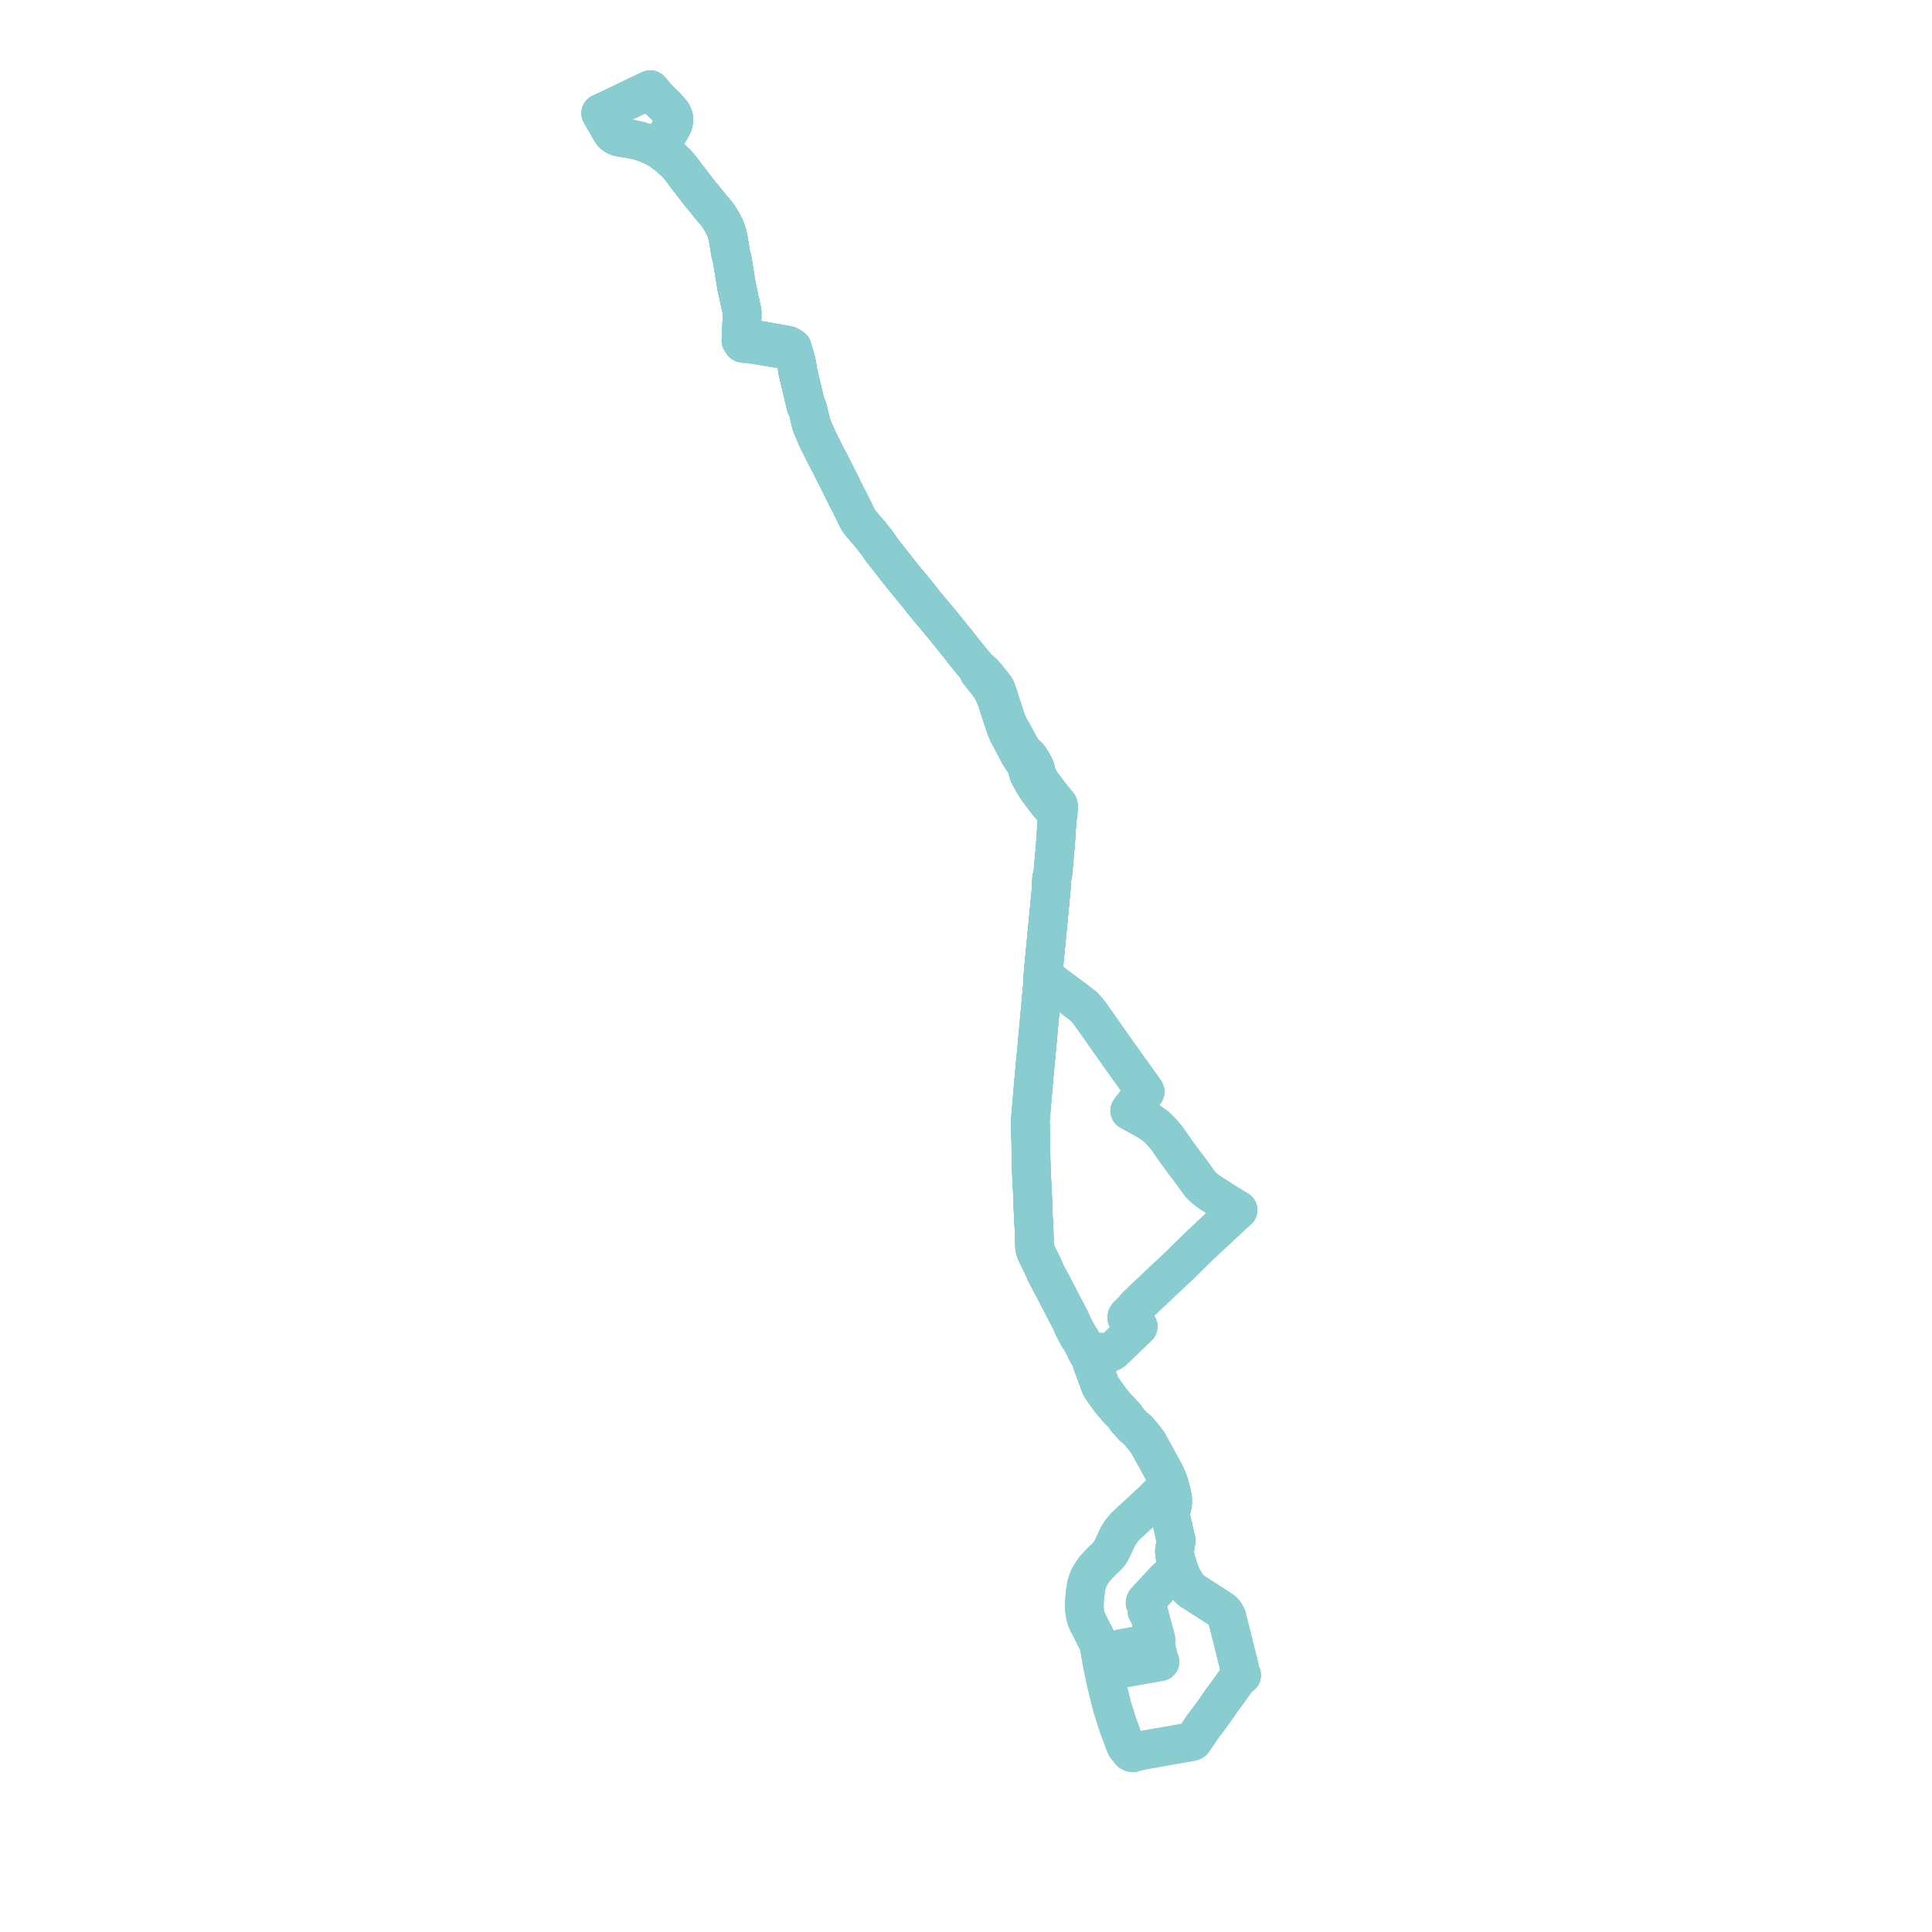     
<svg width="431.023" height="431.023" version="1.1"
     xmlns="http://www.w3.org/2000/svg">

  <title>Plan de ligne</title>
  <desc>Du 0000-00-00 au 2023-08-27</desc>

<path d='M 141.987 21.468 L 141.221 21.833 L 139.196 22.812 L 137.544 23.61 L 137.183 23.778 L 135.88 24.385 L 134.678 24.961 L 134.016 25.248 L 134.179 25.546 L 134.616 26.284 L 135.727 28.193 L 135.79 28.324 L 135.825 28.386 L 136.02 28.739 L 136.367 29.317 L 136.425 29.414 L 136.682 29.76 L 136.948 29.984 L 137.068 30.086 L 137.497 30.358 L 137.999 30.55 L 138.726 30.687 L 140.09 30.916 L 140.302 30.952 L 140.848 31.044 L 141.686 31.201 L 142.795 31.472 L 143.96 31.865 L 145.393 32.466 L 146.33 32.933 L 146.91 33.221 L 147.337 33.469 L 147.906 33.897 L 149.058 34.751 L 149.233 34.909 L 150.971 36.482 L 152.161 37.959 L 152.625 38.578 L 152.879 38.936 L 155.762 42.68 L 156.52 43.61 L 159.044 46.704 L 159.513 47.242 L 159.976 47.798 L 160.352 48.334 L 160.829 49.095 L 161.165 49.689 L 161.648 50.601 L 161.862 51.082 L 162.009 51.477 L 162.224 52.224 L 162.4 52.836 L 162.566 53.809 L 162.615 54.122 L 163.007 56.586 L 163.36 57.878 L 163.645 59.658 L 164.124 62.657 L 164.216 63.196 L 164.385 64.186 L 165.539 69.443 L 165.55 69.615 L 165.54 71.001 L 165.528 71.283 L 165.501 71.915 L 165.468 72.707 L 165.395 74.446 L 165.381 74.692 L 165.336 75.359 L 165.315 75.973 L 165.708 76.577 L 166.848 76.686 L 167.562 76.777 L 168.293 76.87 L 169.523 77.07 L 170.012 77.136 L 170.741 77.281 L 171.375 77.391 L 172.323 77.557 L 174.269 77.874 L 174.73 77.951 L 175.188 78.03 L 176.488 78.291 L 177.023 78.61 L 177.211 79.229 L 177.273 79.434 L 177.418 79.936 L 177.501 80.285 L 177.758 81.293 L 177.841 81.863 L 177.926 82.608 L 178.032 83.054 L 178.654 85.676 L 178.724 85.968 L 179.814 90.565 L 180.166 91.196 L 180.68 93.3 L 180.837 93.941 L 180.909 94.249 L 181.081 94.903 L 181.784 96.558 L 182.194 97.476 L 182.454 98.092 L 182.851 98.875 L 183.148 99.481 L 183.522 100.23 L 184.143 101.459 L 184.347 101.862 L 184.903 102.917 L 185.004 103.083 L 185.124 103.279 L 185.598 104.255 L 187.553 108.121 L 188.569 110.211 L 188.774 110.61 L 189.74 112.481 L 190.619 114.27 L 190.785 114.607 L 190.963 114.969 L 191.425 115.91 L 191.731 116.346 L 192.107 116.809 L 192.84 117.71 L 193.739 118.738 L 194.063 119.108 L 195.179 120.54 L 195.326 120.717 L 195.422 120.834 L 196.004 121.621 L 196.572 122.476 L 196.651 122.577 L 196.804 122.773 L 197.613 123.806 L 199.595 126.338 L 200.654 127.684 L 201.092 128.241 L 201.232 128.418 L 202.984 130.552 L 203.202 130.825 L 203.298 130.948 L 204.681 132.611 L 206.173 134.51 L 206.41 134.811 L 207.21 135.772 L 209.444 138.415 L 209.656 138.677 L 209.749 138.79 L 210.171 139.31 L 210.67 139.923 L 211.278 140.675 L 211.405 140.831 L 211.633 141.113 L 212.096 141.686 L 212.291 141.926 L 212.497 142.181 L 212.633 142.348 L 212.929 142.714 L 213.269 143.135 L 213.737 143.712 L 213.825 143.821 L 214.058 144.109 L 214.804 145.097 L 215.763 146.275 L 216.851 147.61 L 218.215 149.258 L 218.345 149.417 L 218.361 149.922 L 219.855 151.778 L 220.341 152.381 L 220.977 153.252 L 221.236 153.672 L 221.346 153.851 L 221.475 154.124 L 221.891 155.003 L 222.455 156.378 L 222.568 156.738 L 223.213 158.783 L 223.72 160.391 L 224.749 163.254 L 225.19 164.079 L 225.517 164.691 L 225.762 165.149 L 226.949 167.439 L 227.191 167.909 L 227.378 168.243 L 228.574 170.083 L 228.981 170.788 L 229.118 171.121 L 229.201 171.413 L 229.279 171.786 L 229.353 172.173 L 229.504 172.678 L 230.18 173.92 L 230.617 174.721 L 231.295 175.85 L 231.697 176.343 L 231.779 176.47 L 233.027 178.15 L 233.602 178.881 L 234.138 179.519 L 234.42 179.86 L 234.866 180.351 L 235.226 180.729 L 235.51 181.121 L 235.649 181.386 L 235.769 181.695 L 235.868 182.17 L 235.834 182.694 L 235.726 184.363 L 235.534 187.405 L 235.287 190.409 L 235.202 191.289 L 234.955 194.205 L 234.915 194.667 L 234.857 195.161 L 234.628 195.971 L 234.558 197.239 L 234.502 198.54 L 234.474 198.93 L 234.462 199.042 L 234.329 200.332 L 234.255 201.144 L 234.217 201.573 L 234.083 202.958 L 233.795 205.937 L 232.832 215.903 L 232.706 217.499 L 232.693 217.716 L 232.637 218.697 L 232.601 219.338 L 232.58 219.715 L 232.371 222.007 L 232.331 222.445 L 231.722 229.139 L 231.681 229.593 L 231.591 230.581 L 231.391 232.78 L 231.341 233.328 L 231.319 233.571 L 231.23 234.539 L 231.143 235.455 L 231.051 236.411 L 230.964 237.321 L 230.814 238.885 L 230.79 239.131 L 230.732 239.733 L 230.07 247.51 L 229.917 249.305 L 229.846 250.139 L 229.86 250.576 L 229.892 251.571 L 229.898 253.042 L 229.971 254.746 L 229.983 255.9 L 230.007 258.187 L 230.026 258.893 L 230.072 260.14 L 230.078 260.782 L 230.156 262.563 L 230.175 262.956 L 230.223 263.962 L 230.417 267.644 L 230.453 269.307 L 230.545 271.611 L 230.555 271.952 L 230.669 273.667 L 230.817 278.235 L 230.871 278.536 L 230.995 278.994 L 231.177 279.481 L 232.432 282.034 L 232.652 282.513 L 233.03 283.338 L 233.264 283.94 L 234.345 285.96 L 234.668 286.549 L 235.312 287.787 L 238.902 294.696 L 239.077 295.083 L 239.215 295.466 L 239.345 295.782 L 240.502 297.957 L 240.652 298.24 L 241.087 298.789 L 241.972 300.512 L 242.447 301.487 L 243.101 302.638 L 243.46 303.33 L 243.633 304.019 L 243.758 304.362 L 244.029 305.102 L 244.463 306.291 L 245.519 309.184 L 245.795 309.639 L 247.5 312.039 L 247.655 312.256 L 247.963 312.636 L 248.324 313.081 L 248.873 313.729 L 249.351 314.273 L 250.756 315.737 L 250.986 316.006 L 251.104 316.18 L 251.222 316.412 L 251.306 316.549 L 251.429 316.714 L 251.911 317.229 L 252.691 318.088 L 252.966 318.368 L 253.212 318.571 L 253.588 318.849 L 253.812 319.062 L 254.02 319.298 L 255.25 320.777 L 255.685 321.319 L 255.909 321.617 L 256.206 322.061 L 256.322 322.3 L 256.456 322.577 L 256.801 323.184 L 257.059 323.652 L 257.451 324.359 L 257.858 325.097 L 258.097 325.529 L 258.374 326.035 L 259.75 328.547 L 260.018 329.036 L 260.217 329.51 L 260.515 330.219 L 260.693 330.716 L 260.904 331.381 L 260.562 331.539 L 260.31 331.718 L 260.153 331.871 L 258.989 333.033 L 257.682 334.336 L 257.308 334.709 L 256.983 335.033 L 256.35 335.627 L 251.316 340.273 L 250.962 340.607 L 250.393 341.304 L 250.204 341.535 L 249.619 342.414 L 249.287 343.004 L 248.303 345.148 L 247.92 345.929 L 247.55 346.54 L 247.36 346.778 L 247.113 347.046 L 246.557 347.583 L 245.514 348.59 L 244.661 349.521 L 244.245 349.988 L 243.681 350.77 L 243.334 351.334 L 243 351.952 L 242.753 352.499 L 242.533 353.127 L 242.365 353.716 L 242.268 354.237 L 242.101 355.383 L 242.01 356.382 L 241.944 357.184 L 241.921 357.905 L 241.916 358.406 L 241.93 358.945 L 241.986 359.423 L 242.077 360.069 L 242.237 360.764 L 242.441 361.404 L 242.795 362.147 L 243.32 363.174 L 243.609 363.742 L 245.154 366.771 L 245.562 369.208 L 245.829 370.803 L 245.924 371.308 L 246.179 372.535 L 246.728 375.168 L 248.075 380.601 L 248.165 380.927 L 248.976 383.485 L 249.463 385.019 L 250.792 388.594 L 250.95 389.005 L 251.205 389.56 L 251.417 389.863 L 251.802 390.217' fill='transparent' stroke='#89CDD1' stroke-linecap='round' stroke-linejoin='round' stroke-width='8.62'/><path d='M 251.802 390.217 L 252.026 390.423 L 252.046 390.588 L 252.12 390.741 L 252.21 390.836 L 252.243 390.871 L 252.416 390.971 L 252.617 391.023 L 252.803 391.023 L 252.982 390.983 L 253.142 390.904 L 253.507 390.811 L 254.429 390.576 L 258.47 389.847 L 260.135 389.563 L 260.74 389.46 L 264.842 388.735 L 265.469 388.624 L 266.112 388.455 L 266.565 387.818 L 267.203 386.893 L 268.175 385.427 L 270.038 382.936 L 271.157 381.405 L 271.24 381.279 L 272.576 379.323 L 273.493 378.109 L 273.683 377.844 L 275.86 374.815 L 276.082 374.524 L 276.273 374.294 L 276.481 374.119 L 276.75 373.901 L 277.008 373.751 L 276.876 373.477 L 276.775 373.153 L 276.521 372.01 L 276.262 370.932 L 276.087 370.28 L 275.78 369.038 L 274.938 365.638 L 274.799 365.092 L 274.303 363.158 L 273.649 360.607 L 273.3 360.002 L 273.226 359.873 L 272.721 359.317 L 272.018 358.861 L 269.831 357.44 L 268.824 356.787 L 267.871 356.179 L 265.668 354.773 L 264.957 354.048 L 263.942 352.312 L 263.532 351.534 L 263.288 350.947 L 263.075 350.392 L 262.778 349.436 L 262.283 347.838 L 262.245 347.571 L 262.083 346.823 L 262.015 346.074 L 262.365 343.735 L 262.364 343.52 L 262.303 343.237 L 262.142 342.65 L 261.141 338.152 L 261.233 337.246 L 261.299 336.857 L 261.395 336.359 L 261.505 335.939 L 261.555 335.685 L 261.599 335.301 L 261.611 334.847 L 261.599 334.449 L 261.566 334.115 L 261.462 333.544 L 261.359 333.061 L 261.097 332.151 L 260.904 331.381 L 260.693 330.716 L 260.515 330.219 L 260.217 329.51 L 260.018 329.036 L 259.75 328.547 L 258.374 326.035 L 258.097 325.529 L 257.858 325.097 L 257.451 324.359 L 257.059 323.652 L 256.801 323.184 L 256.456 322.577 L 256.322 322.3 L 256.206 322.061 L 255.909 321.617 L 255.685 321.319 L 255.25 320.777 L 254.02 319.298 L 253.812 319.062 L 253.588 318.849 L 253.212 318.571 L 252.966 318.368 L 252.691 318.088 L 251.911 317.229 L 251.429 316.714 L 251.306 316.549 L 251.222 316.412 L 251.104 316.18 L 250.986 316.006 L 250.756 315.737 L 249.351 314.273 L 248.873 313.729 L 248.324 313.081 L 247.963 312.636 L 247.655 312.256 L 247.5 312.039 L 245.795 309.639 L 245.519 309.184 L 244.029 305.102 L 243.758 304.362 L 243.633 304.019 L 243.46 303.33 L 243.101 302.638 L 242.447 301.487 L 241.972 300.512 L 241.087 298.789 L 240.652 298.24 L 239.345 295.782 L 239.215 295.466 L 239.077 295.083 L 238.902 294.696 L 236.962 290.962 L 234.668 286.549 L 234.345 285.96 L 233.264 283.94 L 233.03 283.338 L 232.652 282.513 L 232.432 282.034 L 231.177 279.481 L 230.995 278.994 L 230.871 278.536 L 230.817 278.235 L 230.736 275.739 L 230.669 273.667 L 230.555 271.952 L 230.545 271.611 L 230.453 269.307 L 230.417 267.644 L 230.223 263.962 L 230.175 262.956 L 230.156 262.563 L 230.078 260.782 L 230.072 260.14 L 230.026 258.893 L 230.007 258.187 L 229.993 256.87 L 229.983 255.9 L 229.971 254.746 L 229.898 253.042 L 229.892 251.571 L 229.846 250.139 L 229.917 249.305 L 230.07 247.51 L 230.732 239.733 L 230.814 238.885 L 230.879 238.205 L 230.964 237.321 L 231.051 236.411 L 231.143 235.455 L 231.23 234.539 L 231.319 233.571 L 231.341 233.328 L 231.391 232.78 L 231.591 230.581 L 231.681 229.593 L 232.331 222.445 L 232.371 222.007 L 232.58 219.715 L 232.637 218.697 L 232.693 217.716 L 232.706 217.499 L 232.788 216.463 L 232.832 215.903 L 234.083 202.958 L 234.217 201.573 L 234.255 201.144 L 234.329 200.332 L 234.462 199.042 L 234.474 198.93 L 234.502 198.54 L 234.558 197.239 L 234.628 195.971 L 234.857 195.161 L 234.915 194.667 L 235.202 191.289 L 235.287 190.409 L 235.534 187.405 L 235.726 184.363 L 235.868 182.17 L 236.031 181.832 L 236.059 181.41 L 236.112 180.721 L 236.121 180.431 L 236.154 179.889 L 236.136 179.701 L 236.067 179.531 L 235.67 179.05 L 234.063 177.094 L 233.304 176.077 L 233.077 175.752 L 232.981 175.626 L 232.61 175.156 L 231.957 174.19 L 231.547 173.406 L 231.278 172.706 L 231.035 171.762 L 230.879 171.211 L 230.353 170.19 L 229.751 169.239 L 229.53 168.952 L 229.276 168.653 L 228.699 168.162 L 228.222 167.579 L 227.615 166.678 L 225.743 163.241 L 225.569 162.95 L 225.198 162.313 L 224.758 161.368 L 224.464 160.61 L 223.836 158.667 L 223.731 158.287 L 223.348 157.272 L 223.036 156.267 L 222.726 155.194 L 222.587 154.807 L 222.171 153.669 L 221.972 153.342 L 221.648 152.961 L 221.471 152.695 L 220.895 152.006 L 220.476 151.496 L 219.929 150.809 L 219.392 150.183 L 218.92 149.763 L 218.345 149.417 L 218.215 149.258 L 216.851 147.61 L 214.804 145.097 L 214.058 144.109 L 213.825 143.821 L 213.737 143.712 L 213.269 143.135 L 212.929 142.714 L 212.633 142.348 L 212.497 142.181 L 212.291 141.926 L 212.096 141.686 L 211.633 141.113 L 211.405 140.831 L 211.278 140.675 L 210.67 139.923 L 210.171 139.31 L 209.749 138.79 L 209.656 138.677 L 209.444 138.415 L 208.241 136.992 L 207.21 135.772 L 206.41 134.811 L 204.681 132.611 L 203.298 130.948 L 203.202 130.825 L 202.984 130.552 L 201.232 128.418 L 201.092 128.241 L 200.654 127.684 L 199.595 126.338 L 197.613 123.806 L 196.804 122.773 L 196.651 122.577 L 196.572 122.476 L 196.004 121.621 L 195.422 120.834 L 195.326 120.717 L 195.179 120.54 L 194.063 119.108 L 193.739 118.738 L 192.84 117.71 L 192.107 116.809 L 191.731 116.346 L 191.425 115.91 L 190.963 114.969 L 190.785 114.607 L 189.74 112.481 L 188.774 110.61 L 188.569 110.211 L 187.553 108.121 L 185.598 104.255 L 185.124 103.279 L 185.004 103.083 L 184.903 102.917 L 184.347 101.862 L 184.143 101.459 L 183.522 100.23 L 183.148 99.481 L 182.851 98.875 L 182.454 98.092 L 182.194 97.476 L 181.784 96.558 L 181.081 94.903 L 180.909 94.249 L 180.837 93.941 L 180.166 91.196 L 179.814 90.565 L 178.724 85.968 L 178.654 85.676 L 178.032 83.054 L 177.926 82.608 L 177.841 81.863 L 177.758 81.293 L 177.501 80.285 L 177.418 79.936 L 177.273 79.434 L 177.211 79.229 L 177.023 78.61 L 176.773 77.616 L 175.872 77.071 L 175.478 76.991 L 173.187 76.566 L 172.819 76.506 L 172.588 76.465 L 171.165 76.211 L 170.95 76.172 L 170.275 76.052 L 166.929 75.529 L 165.846 75.409 L 165.336 75.359 L 165.381 74.692 L 165.395 74.446 L 165.501 71.915 L 165.528 71.283 L 165.54 71.001 L 165.55 69.615 L 165.539 69.443 L 164.385 64.186 L 164.124 62.657 L 163.645 59.658 L 163.36 57.878 L 163.007 56.586 L 162.615 54.122 L 162.566 53.809 L 162.4 52.836 L 162.009 51.477 L 161.862 51.082 L 161.648 50.601 L 161.165 49.689 L 160.829 49.095 L 160.352 48.334 L 159.976 47.798 L 159.513 47.242 L 159.044 46.704 L 155.762 42.68 L 152.879 38.936 L 152.625 38.578 L 152.161 37.959 L 150.971 36.482 L 149.058 34.751 L 147.906 33.897 L 147.337 33.469 L 146.91 33.221 L 147.192 32.773 L 147.862 31.675 L 149.584 28.849 L 149.857 28.323 L 150.079 27.876 L 150.227 27.513 L 150.312 27.142 L 150.343 26.759 L 150.338 26.485 L 150.289 26.162 L 150.157 25.75 L 150.038 25.515 L 149.873 25.237 L 149.656 24.937 L 149.241 24.484 L 148.937 24.15 L 148.66 23.839 L 148.24 23.387 L 147.845 23.051 L 147.675 22.891 L 146.375 21.536 L 145.064 20 L 144.896 20.08 L 144.668 20.19 L 141.987 21.468' fill='transparent' stroke='#89CDD1' stroke-linecap='round' stroke-linejoin='round' stroke-width='8.62'/><path d='M 141.987 21.468 L 141.221 21.833 L 139.196 22.812 L 137.544 23.61 L 137.183 23.778 L 135.88 24.385 L 134.678 24.961 L 134.016 25.248 L 134.179 25.546 L 134.616 26.284 L 135.415 27.657 L 135.727 28.193 L 135.79 28.324 L 135.825 28.386 L 136.02 28.739 L 136.367 29.317 L 136.425 29.414 L 136.682 29.76 L 136.948 29.984 L 137.068 30.086 L 137.497 30.358 L 137.999 30.55 L 138.726 30.687 L 140.09 30.916 L 140.302 30.952 L 140.848 31.044 L 141.686 31.201 L 142.795 31.472 L 143.96 31.865 L 145.393 32.466 L 146.33 32.933 L 146.91 33.221 L 147.337 33.469 L 147.906 33.897 L 149.058 34.751 L 150.971 36.482 L 152.161 37.959 L 152.625 38.578 L 152.879 38.936 L 154.48 41.014 L 155.762 42.68 L 159.044 46.704 L 159.513 47.242 L 159.976 47.798 L 160.352 48.334 L 160.829 49.095 L 161.165 49.689 L 161.648 50.601 L 161.862 51.082 L 162.009 51.477 L 162.075 51.708 L 162.4 52.836 L 162.566 53.809 L 162.615 54.122 L 163.007 56.586 L 163.36 57.878 L 163.645 59.658 L 163.879 61.124 L 164.124 62.657 L 164.385 64.186 L 165.539 69.443 L 165.55 69.615 L 165.54 71.001 L 165.528 71.283 L 165.501 71.915 L 165.468 72.713 L 165.395 74.446 L 165.381 74.692 L 165.336 75.359 L 165.315 75.973 L 165.708 76.577 L 166.848 76.686 L 167.485 76.767 L 168.293 76.87 L 169.523 77.07 L 170.012 77.136 L 170.741 77.281 L 171.375 77.391 L 172.323 77.557 L 174.269 77.874 L 174.73 77.951 L 175.188 78.03 L 176.488 78.291 L 177.023 78.61 L 177.211 79.229 L 177.273 79.434 L 177.418 79.936 L 177.501 80.285 L 177.758 81.293 L 177.841 81.863 L 177.926 82.608 L 178.032 83.054 L 178.189 83.717 L 178.654 85.676 L 178.724 85.968 L 179.814 90.565 L 180.166 91.196 L 180.837 93.941 L 180.909 94.249 L 181.081 94.903 L 181.784 96.558 L 182.194 97.476 L 182.454 98.092 L 182.851 98.875 L 183.148 99.481 L 183.522 100.23 L 184.143 101.459 L 184.347 101.862 L 184.903 102.917 L 185.004 103.083 L 185.124 103.279 L 185.598 104.255 L 186.635 106.306 L 187.553 108.121 L 188.569 110.211 L 188.774 110.61 L 189.74 112.481 L 190.785 114.607 L 190.963 114.969 L 191.425 115.91 L 191.731 116.346 L 192.107 116.809 L 192.84 117.71 L 193.739 118.738 L 194.063 119.108 L 195.179 120.54 L 195.326 120.717 L 195.422 120.834 L 196.004 121.621 L 196.572 122.476 L 196.651 122.577 L 196.804 122.773 L 197.613 123.806 L 199.262 125.913 L 199.595 126.338 L 200.654 127.684 L 201.092 128.241 L 201.232 128.418 L 202.984 130.552 L 203.202 130.825 L 203.298 130.948 L 204.681 132.611 L 206.41 134.811 L 207.21 135.772 L 209.24 138.174 L 209.444 138.415 L 209.656 138.677 L 209.749 138.79 L 210.171 139.31 L 210.67 139.923 L 211.278 140.675 L 211.405 140.831 L 211.633 141.113 L 212.096 141.686 L 212.291 141.926 L 212.497 142.181 L 212.633 142.348 L 212.929 142.714 L 213.269 143.135 L 213.737 143.712 L 213.825 143.821 L 214.058 144.109 L 214.804 145.097 L 216.851 147.61 L 218.215 149.258 L 218.345 149.417 L 218.361 149.922 L 220.341 152.381 L 220.977 153.252 L 221.236 153.672 L 221.346 153.851 L 221.475 154.124 L 221.666 154.528 L 221.891 155.003 L 222.455 156.378 L 223.213 158.783 L 223.72 160.391 L 224.749 163.254 L 225.19 164.079 L 225.762 165.149 L 226.949 167.439 L 227.191 167.909 L 227.378 168.243 L 228.574 170.083 L 228.981 170.788 L 229.118 171.121 L 229.201 171.413 L 229.279 171.786 L 229.353 172.173 L 229.504 172.678 L 230.617 174.721 L 231.295 175.85 L 231.697 176.343 L 231.779 176.47 L 233.027 178.15 L 233.602 178.881 L 234.138 179.519 L 234.42 179.86 L 234.866 180.351 L 235.226 180.729 L 235.51 181.121 L 235.649 181.386 L 235.769 181.695 L 235.868 182.17 L 235.8 183.221 L 235.726 184.363 L 235.534 187.405 L 235.287 190.409 L 235.202 191.289 L 234.915 194.667 L 234.857 195.161 L 234.628 195.971 L 234.558 197.239 L 234.502 198.54 L 234.474 198.93 L 234.462 199.042 L 234.329 200.332 L 234.255 201.144 L 234.217 201.573 L 234.083 202.958 L 233.97 204.125 L 232.99 214.265 L 232.832 215.903 L 232.706 217.499 L 232.693 217.716 L 232.637 218.697 L 232.58 219.715 L 232.371 222.007 L 232.331 222.445 L 232.231 223.545 L 231.681 229.593 L 231.591 230.581 L 231.391 232.78 L 231.341 233.328 L 231.319 233.571 L 231.23 234.539 L 231.143 235.455 L 231.051 236.411 L 230.964 237.321 L 230.814 238.885 L 230.732 239.733 L 230.26 245.275 L 230.07 247.51 L 229.917 249.305 L 229.846 250.139 L 229.892 251.571 L 229.898 253.042 L 229.971 254.746 L 229.976 255.244 L 229.983 255.9 L 230.007 258.187 L 230.026 258.893 L 230.072 260.14 L 230.078 260.782 L 230.156 262.563 L 230.175 262.956 L 230.223 263.962 L 230.417 267.644 L 230.453 269.307 L 230.545 271.611 L 230.555 271.952 L 230.669 273.667 L 230.817 278.235 L 230.871 278.536 L 230.995 278.994 L 231.078 279.216 L 231.177 279.481 L 232.432 282.034 L 232.652 282.513 L 233.03 283.338 L 233.264 283.94 L 234.345 285.96 L 234.668 286.549 L 237.046 291.124 L 238.902 294.696 L 239.077 295.083 L 239.215 295.466 L 239.345 295.782 L 240.652 298.24 L 241.087 298.789 L 241.972 300.512 L 242.447 301.487 L 243.101 302.638 L 243.46 303.33 L 243.633 304.019 L 243.758 304.362 L 244.029 305.102 L 245.519 309.184 L 245.795 309.639 L 247.165 311.567 L 247.5 312.039 L 247.655 312.256 L 247.963 312.636 L 248.324 313.081 L 248.873 313.729 L 249.351 314.273 L 250.756 315.737 L 250.986 316.006 L 251.104 316.18 L 251.222 316.412 L 251.306 316.549 L 251.429 316.714 L 251.911 317.229 L 252.691 318.088 L 252.966 318.368 L 253.212 318.571 L 253.588 318.849 L 253.812 319.062 L 254.02 319.298 L 255.25 320.777 L 255.685 321.319 L 255.909 321.617 L 256.206 322.061 L 256.322 322.3 L 256.456 322.577 L 256.801 323.184 L 257.059 323.652 L 257.451 324.359 L 257.858 325.097 L 258.097 325.529 L 258.374 326.035 L 259.75 328.547 L 260.018 329.036 L 260.217 329.51 L 260.515 330.219 L 260.693 330.716 L 260.904 331.381 L 261.097 332.151 L 261.359 333.061 L 261.462 333.544 L 261.566 334.115 L 261.599 334.449 L 261.611 334.847 L 261.599 335.301 L 261.555 335.685 L 261.505 335.939 L 261.395 336.359 L 261.299 336.857 L 261.233 337.246 L 261.141 338.152 L 262.142 342.65 L 262.303 343.237 L 262.364 343.52 L 262.365 343.735 L 262.067 345.722 L 262.015 346.074 L 262.083 346.823 L 262.245 347.571 L 262.283 347.838 L 262.778 349.436 L 263.075 350.392 L 263.288 350.947 L 262.994 351.042 L 262.564 351.182 L 261.923 351.429 L 261.068 351.758 L 260.779 351.871 L 260.402 352.092 L 260.194 352.259 L 255.826 356.972 L 255.599 357.217 L 255.489 357.435 L 255.474 357.665 L 255.623 357.979 L 255.727 358.321 L 255.93 359.337 L 255.883 359.441 L 256.298 359.802 L 257.418 364.026 L 257.891 365.807 L 257.892 366.035 L 257.836 366.195 L 257.646 366.352 L 257.382 366.458 L 256.998 366.546 L 254.138 367.036 L 250.148 367.767 L 250.213 367.926 L 250.28 368.125 L 250.596 369.589 L 250.673 369.945 L 251.229 371.942 L 251.211 372.1 L 255.25 371.378 L 258.83 370.737 L 258.736 370.607 L 258.66 370.398 L 258.206 368.625 L 257.923 367.475' fill='transparent' stroke='#89CDD1' stroke-linecap='round' stroke-linejoin='round' stroke-width='8.62'/><path d='M 257.923 367.475 L 257.646 366.352 L 257.836 366.195 L 257.892 366.035 L 257.891 365.807 L 257.832 365.587 L 256.596 360.925 L 256.298 359.802 L 255.883 359.441 L 255.93 359.337 L 255.727 358.321 L 255.623 357.979 L 255.474 357.665 L 255.489 357.435 L 255.599 357.217 L 256.795 355.926 L 260.194 352.259 L 260.402 352.092 L 260.779 351.871 L 261.068 351.758 L 262.564 351.182 L 262.994 351.042 L 263.288 350.947 L 263.075 350.392 L 262.778 349.436 L 262.283 347.838 L 262.245 347.571 L 262.083 346.823 L 262.015 346.074 L 262.365 343.735 L 262.364 343.52 L 262.303 343.237 L 262.142 342.65 L 261.703 340.676 L 261.141 338.152 L 261.233 337.246 L 261.299 336.857 L 261.395 336.359 L 261.505 335.939 L 261.555 335.685 L 261.599 335.301 L 261.611 334.847 L 261.599 334.449 L 261.566 334.115 L 261.462 333.544 L 261.359 333.061 L 261.097 332.151 L 260.904 331.381 L 260.693 330.716 L 260.515 330.219 L 260.217 329.51 L 260.018 329.036 L 259.75 328.547 L 258.374 326.035 L 258.097 325.529 L 257.858 325.097 L 257.451 324.359 L 257.059 323.652 L 256.801 323.184 L 256.456 322.577 L 256.322 322.3 L 256.206 322.061 L 255.909 321.617 L 255.685 321.319 L 255.25 320.777 L 254.25 319.575 L 254.02 319.298 L 253.812 319.062 L 253.588 318.849 L 253.212 318.571 L 252.966 318.368 L 252.691 318.088 L 251.911 317.229 L 251.429 316.714 L 251.306 316.549 L 251.222 316.412 L 251.104 316.18 L 250.986 316.006 L 250.756 315.737 L 249.351 314.273 L 248.873 313.729 L 248.324 313.081 L 247.963 312.636 L 247.655 312.256 L 247.5 312.039 L 245.795 309.639 L 245.519 309.184 L 244.831 307.3 L 244.029 305.102 L 243.758 304.362 L 243.633 304.019 L 243.46 303.33 L 243.101 302.638 L 242.447 301.487 L 241.972 300.512 L 241.087 298.789 L 240.652 298.24 L 240.169 297.332 L 239.345 295.782 L 239.215 295.466 L 239.077 295.083 L 238.902 294.696 L 235.145 287.467 L 234.668 286.549 L 234.345 285.96 L 233.264 283.94 L 233.03 283.338 L 232.652 282.513 L 232.432 282.034 L 231.177 279.481 L 230.995 278.994 L 230.871 278.536 L 230.817 278.235 L 230.782 277.169 L 230.669 273.667 L 230.555 271.952 L 230.545 271.611 L 230.453 269.307 L 230.417 267.644 L 230.389 267.118 L 230.223 263.962 L 230.175 262.956 L 230.156 262.563 L 230.078 260.782 L 230.072 260.14 L 230.026 258.893 L 230.007 258.187 L 229.983 255.9 L 229.971 254.746 L 229.898 253.042 L 229.892 251.571 L 229.846 250.139 L 229.917 249.305 L 230.07 247.51 L 230.406 243.567 L 230.732 239.733 L 230.814 238.885 L 230.964 237.321 L 231.051 236.411 L 231.143 235.455 L 231.23 234.539 L 231.319 233.571 L 231.341 233.328 L 231.391 232.78 L 231.478 231.819 L 231.591 230.581 L 231.681 229.593 L 232.331 222.445 L 232.371 222.007 L 232.539 220.166 L 232.58 219.715 L 232.637 218.697 L 232.693 217.716 L 232.706 217.499 L 232.832 215.903 L 233.381 210.22 L 234.083 202.958 L 234.217 201.573 L 234.255 201.144 L 234.329 200.332 L 234.462 199.042 L 234.474 198.93 L 234.502 198.54 L 234.517 198.188 L 234.558 197.239 L 234.628 195.971 L 234.857 195.161 L 234.915 194.667 L 235.202 191.289 L 235.287 190.409 L 235.483 188.023 L 235.534 187.405 L 235.726 184.363 L 235.868 182.17 L 236.031 181.832 L 236.059 181.41 L 236.112 180.721 L 236.121 180.431 L 236.154 179.889 L 236.136 179.701 L 236.067 179.531 L 235.67 179.05 L 234.063 177.094 L 233.304 176.077 L 233.077 175.752 L 232.981 175.626 L 232.61 175.156 L 231.957 174.19 L 231.547 173.406 L 231.278 172.706 L 231.035 171.762 L 230.879 171.211 L 230.353 170.19 L 229.751 169.239 L 229.53 168.952 L 229.276 168.653 L 228.699 168.162 L 228.222 167.579 L 227.615 166.678 L 225.743 163.241 L 225.569 162.95 L 225.198 162.313 L 224.758 161.368 L 224.464 160.61 L 223.836 158.667 L 223.731 158.287 L 223.348 157.272 L 223.036 156.267 L 222.726 155.194 L 222.587 154.807 L 222.171 153.669 L 221.972 153.342 L 221.648 152.961 L 221.471 152.695 L 220.895 152.006 L 220.691 151.758 L 220.476 151.496 L 219.929 150.809 L 219.392 150.183 L 218.92 149.763 L 218.345 149.417 L 218.215 149.258 L 216.851 147.61 L 215.212 145.598 L 214.804 145.097 L 214.058 144.109 L 213.825 143.821 L 213.737 143.712 L 213.269 143.135 L 212.929 142.714 L 212.633 142.348 L 212.497 142.181 L 212.291 141.926 L 212.096 141.686 L 211.633 141.113 L 211.405 140.831 L 211.278 140.675 L 210.67 139.923 L 210.171 139.31 L 209.749 138.79 L 209.656 138.677 L 209.444 138.415 L 207.21 135.772 L 206.41 134.811 L 204.681 132.611 L 203.298 130.948 L 203.202 130.825 L 202.984 130.552 L 201.232 128.418 L 201.092 128.241 L 200.654 127.684 L 199.595 126.338 L 198.772 125.287 L 197.613 123.806 L 196.804 122.773 L 196.651 122.577 L 196.572 122.476 L 196.004 121.621 L 195.422 120.834 L 195.326 120.717 L 195.179 120.54 L 194.063 119.108 L 193.739 118.738 L 192.84 117.71 L 192.107 116.809 L 191.731 116.346 L 191.425 115.91 L 190.963 114.969 L 190.785 114.607 L 189.74 112.481 L 188.774 110.61 L 188.569 110.211 L 187.553 108.121 L 185.598 104.255 L 185.124 103.279 L 185.004 103.083 L 184.903 102.917 L 184.497 102.148 L 184.347 101.862 L 184.143 101.459 L 183.522 100.23 L 183.148 99.481 L 182.851 98.875 L 182.454 98.092 L 182.194 97.476 L 181.784 96.558 L 181.081 94.903 L 180.909 94.249 L 180.837 93.941 L 180.166 91.196 L 179.814 90.565 L 178.724 85.968 L 178.654 85.676 L 178.032 83.054 L 177.926 82.608 L 177.841 81.863 L 177.758 81.293 L 177.501 80.285 L 177.418 79.936 L 177.273 79.434 L 177.211 79.229 L 177.023 78.61 L 176.773 77.616 L 175.872 77.071 L 175.478 76.991 L 173.187 76.566 L 172.819 76.506 L 172.588 76.465 L 171.165 76.211 L 170.95 76.172 L 170.275 76.052 L 166.929 75.529 L 165.846 75.409 L 165.336 75.359 L 165.381 74.692 L 165.395 74.446 L 165.406 74.177 L 165.501 71.915 L 165.528 71.283 L 165.54 71.001 L 165.55 69.615 L 165.539 69.443 L 164.385 64.186 L 164.124 62.657 L 163.645 59.658 L 163.36 57.878 L 163.007 56.586 L 162.79 55.223 L 162.615 54.122 L 162.566 53.809 L 162.4 52.836 L 162.009 51.477 L 161.862 51.082 L 161.648 50.601 L 161.165 49.689 L 160.829 49.095 L 160.352 48.334 L 159.976 47.798 L 159.513 47.242 L 159.044 46.704 L 155.762 42.68 L 152.879 38.936 L 152.625 38.578 L 152.161 37.959 L 150.971 36.482 L 149.058 34.751 L 147.906 33.897 L 147.337 33.469 L 146.91 33.221 L 147.192 32.773 L 147.516 32.242 L 147.862 31.675 L 149.584 28.849 L 149.857 28.323 L 150.079 27.876 L 150.227 27.513 L 150.312 27.142 L 150.343 26.759 L 150.338 26.485 L 150.289 26.162 L 150.157 25.75 L 150.038 25.515 L 149.873 25.237 L 149.656 24.937 L 149.241 24.484 L 148.937 24.15 L 148.66 23.839 L 148.24 23.387 L 147.845 23.051 L 147.675 22.891 L 146.375 21.536 L 145.064 20 L 144.896 20.08 L 144.668 20.19 L 141.987 21.468' fill='transparent' stroke='#89CDD1' stroke-linecap='round' stroke-linejoin='round' stroke-width='8.62'/><path d='M 141.987 21.468 L 141.221 21.833 L 139.196 22.812 L 137.544 23.61 L 137.183 23.778 L 135.88 24.385 L 134.678 24.961 L 134.016 25.248 L 134.179 25.546 L 134.616 26.284 L 135.727 28.193 L 135.79 28.324 L 135.825 28.386 L 136.02 28.739 L 136.367 29.317 L 136.425 29.414 L 136.682 29.76 L 136.948 29.984 L 137.068 30.086 L 137.497 30.358 L 137.999 30.55 L 138.726 30.687 L 140.09 30.916 L 140.302 30.952 L 140.848 31.044 L 141.686 31.201 L 142.795 31.472 L 143.96 31.865 L 145.393 32.466 L 146.33 32.933 L 146.91 33.221 L 147.337 33.469 L 147.638 33.696 L 147.906 33.897 L 149.058 34.751 L 150.971 36.482 L 152.161 37.959 L 152.625 38.578 L 152.879 38.936 L 155.762 42.68 L 155.917 42.87 L 159.044 46.704 L 159.513 47.242 L 159.976 47.798 L 160.352 48.334 L 160.829 49.095 L 161.165 49.689 L 161.648 50.601 L 161.862 51.082 L 162.009 51.477 L 162.4 52.836 L 162.566 53.809 L 162.615 54.122 L 162.665 54.434 L 163.007 56.586 L 163.36 57.878 L 163.645 59.658 L 164.124 62.657 L 164.385 64.186 L 165.131 67.583 L 165.539 69.443 L 165.55 69.615 L 165.54 71.001 L 165.528 71.283 L 165.501 71.915 L 165.395 74.446 L 165.381 74.692 L 165.336 75.359 L 165.315 75.973 L 165.708 76.577 L 166.848 76.686 L 168.293 76.87 L 169.523 77.07 L 170.012 77.136 L 170.741 77.281 L 171.375 77.391 L 172.323 77.557 L 174.269 77.874 L 174.73 77.951 L 175.188 78.03 L 176.488 78.291 L 177.023 78.61 L 177.211 79.229 L 177.273 79.434 L 177.418 79.936 L 177.501 80.285 L 177.758 81.293 L 177.841 81.863 L 177.926 82.608 L 178.032 83.054 L 178.289 84.137 L 178.654 85.676 L 178.724 85.968 L 179.814 90.565 L 180.166 91.196 L 180.837 93.941 L 180.909 94.249 L 181.081 94.903 L 181.637 96.211 L 181.784 96.558 L 182.194 97.476 L 182.454 98.092 L 182.851 98.875 L 183.148 99.481 L 183.522 100.23 L 184.143 101.459 L 184.347 101.862 L 184.903 102.917 L 185.004 103.083 L 185.124 103.279 L 185.598 104.255 L 186.17 105.385 L 187.553 108.121 L 188.569 110.211 L 188.774 110.61 L 189.74 112.481 L 190.785 114.607 L 190.963 114.969 L 191.425 115.91 L 191.731 116.346 L 192.107 116.809 L 192.84 117.71 L 193.739 118.738 L 194.063 119.108 L 195.179 120.54 L 195.326 120.717 L 195.422 120.834 L 196.004 121.621 L 196.572 122.476 L 196.651 122.577 L 196.804 122.773 L 197.613 123.806 L 199.595 126.338 L 200.654 127.684 L 201.092 128.241 L 201.232 128.418 L 202.984 130.552 L 203.202 130.825 L 203.298 130.948 L 204.681 132.611 L 206.41 134.811 L 207.21 135.772 L 209.179 138.101 L 209.444 138.415 L 209.656 138.677 L 209.749 138.79 L 210.171 139.31 L 210.67 139.923 L 211.278 140.675 L 211.405 140.831 L 211.633 141.113 L 212.096 141.686 L 212.291 141.926 L 212.497 142.181 L 212.633 142.348 L 212.929 142.714 L 213.269 143.135 L 213.737 143.712 L 213.825 143.821 L 214.058 144.109 L 214.804 145.097 L 216.851 147.61 L 217.674 148.605 L 218.215 149.258 L 218.345 149.417 L 218.361 149.922 L 219.727 151.618 L 220.341 152.381 L 220.977 153.252 L 221.236 153.672 L 221.346 153.851 L 221.475 154.124 L 221.891 155.003 L 222.455 156.378 L 223.213 158.783 L 223.72 160.391 L 224.107 161.468 L 224.749 163.254 L 225.19 164.079 L 225.762 165.149 L 226.949 167.439 L 227.191 167.909 L 227.378 168.243 L 228.404 169.821 L 228.574 170.083 L 228.981 170.788 L 229.118 171.121 L 229.201 171.413 L 229.279 171.786 L 229.353 172.173 L 229.504 172.678 L 230.617 174.721 L 231.295 175.85 L 231.697 176.343 L 231.779 176.47 L 232.808 177.856 L 233.027 178.15 L 233.602 178.881 L 234.138 179.519 L 234.42 179.86 L 234.866 180.351 L 235.226 180.729 L 235.51 181.121 L 235.649 181.386 L 235.769 181.695 L 235.868 182.17 L 235.726 184.363 L 235.602 186.33 L 235.534 187.405 L 235.287 190.409 L 235.202 191.289 L 234.915 194.667 L 234.857 195.161 L 234.628 195.971 L 234.558 197.239 L 234.54 197.639 L 234.502 198.54 L 234.474 198.93 L 234.462 199.042 L 234.329 200.332 L 234.255 201.144 L 234.217 201.573 L 234.083 202.958 L 233.909 204.76 L 232.873 215.486 L 232.832 215.903 L 232.706 217.499 L 232.693 217.716 L 232.637 218.697 L 233.457 218.747 L 233.96 218.821 L 234.498 219.022 L 235.8 220.018 L 236.068 220.219 L 236.236 220.339 L 236.499 220.537 L 237.802 221.514 L 240.059 223.195 L 240.585 223.602 L 240.761 223.735 L 241.834 224.557 L 242.173 224.954 L 242.47 225.302 L 243.049 225.986 L 243.719 226.938 L 244.129 227.513 L 245.465 229.385 L 246.535 230.933 L 246.77 231.272 L 247.655 232.516 L 248.569 233.802 L 248.875 234.236 L 249.697 235.399 L 250.453 236.468 L 251.767 238.322 L 254.151 241.626 L 254.977 242.77 L 255.488 243.552 L 255.355 243.712 L 254.626 244.587 L 252.541 247.091 L 252.277 247.462 L 252.029 247.809 L 252.414 248.02 L 253.857 248.814 L 254.123 248.96 L 254.514 249.175 L 255.011 249.448 L 256.121 250.059 L 256.837 250.539 L 257.631 251.093 L 257.951 251.365 L 258.029 251.432 L 258.782 252.164 L 259.517 252.954 L 260.384 253.998 L 261.317 255.351 L 261.472 255.577 L 262.062 256.432 L 262.369 256.881 L 262.967 257.681 L 263.737 258.711 L 264.421 259.643 L 265.191 260.635 L 265.499 261.057 L 266.397 262.279 L 266.743 262.772 L 266.965 263.089 L 267.04 263.193 L 267.529 263.872 L 267.775 264.198 L 268.071 264.504 L 268.367 264.79 L 268.461 264.876 L 268.782 265.172 L 269.635 265.805 L 270.216 266.233 L 270.482 266.398 L 271.451 266.991 L 272.178 267.465 L 272.725 267.821 L 275.724 269.687 L 276.217 269.957 L 275.747 270.352 L 274.259 271.727 L 273.411 272.518 L 273.128 272.783 L 271.515 274.289 L 271.148 274.632 L 270.444 275.289 L 267.846 277.718 L 267.53 278.011 L 266.547 278.97 L 266.193 279.318 L 264.719 280.769 L 264.154 281.326 L 262.972 282.489 L 261.987 283.411 L 261.803 283.584 L 260.938 284.392 L 259.736 285.516 L 259.44 285.793 L 259.179 286.037 L 256.346 288.714 L 255.468 289.544 L 255.331 289.675 L 255.114 289.883 L 253.394 291.53 L 253.114 291.903 L 252.921 292.202 L 252.416 292.679 L 251.638 293.423 L 251.395 293.786 L 251.371 293.969 L 251.483 294.178 L 251.689 294.416 L 252.524 294.963 L 253.095 295.338 L 253.943 295.954 L 253.309 296.564 L 252.512 297.33 L 249.744 299.993 L 249.408 300.316 L 248.547 301.144 L 248.189 301.448 L 247.969 301.598 L 247.722 301.712 L 247.398 301.767 L 247.066 301.767 L 244.358 301.583 L 243.589 301.569 L 242.447 301.487 L 243.101 302.638 L 243.46 303.33 L 243.633 304.019 L 243.758 304.362 L 244.029 305.102 L 244.547 306.52 L 245.519 309.184 L 245.795 309.639 L 247.5 312.039 L 247.655 312.256 L 247.963 312.636 L 248.324 313.081 L 248.873 313.729 L 249.351 314.273 L 250.756 315.737 L 250.986 316.006 L 251.104 316.18 L 251.222 316.412 L 251.306 316.549 L 251.429 316.714 L 251.911 317.229 L 252.691 318.088 L 252.966 318.368 L 253.212 318.571 L 253.588 318.849 L 253.812 319.062 L 254.02 319.298 L 255.25 320.777 L 255.685 321.319 L 255.909 321.617 L 256.206 322.061 L 256.322 322.3 L 256.456 322.577 L 256.801 323.184 L 257.059 323.652 L 257.451 324.359 L 257.858 325.097 L 258.097 325.529 L 258.374 326.035 L 259.75 328.547 L 260.018 329.036 L 260.217 329.51 L 260.515 330.219 L 260.693 330.716 L 260.904 331.381 L 260.562 331.539 L 260.31 331.718 L 260.153 331.871 L 259.579 332.444 L 258.989 333.033 L 257.682 334.336 L 257.308 334.709 L 256.983 335.033 L 256.35 335.627 L 251.316 340.273 L 250.962 340.607 L 250.393 341.304 L 250.204 341.535 L 249.619 342.414 L 249.287 343.004 L 248.303 345.148 L 247.92 345.929 L 247.55 346.54 L 247.36 346.778 L 247.113 347.046 L 246.557 347.583 L 245.514 348.59 L 244.661 349.521 L 244.245 349.988 L 243.681 350.77 L 243.444 351.154 L 243.334 351.334 L 243 351.952 L 242.753 352.499 L 242.533 353.127 L 242.365 353.716 L 242.268 354.237 L 242.101 355.383 L 242.01 356.382 L 241.944 357.184 L 241.921 357.905 L 241.916 358.406 L 241.93 358.945 L 241.986 359.423 L 242.077 360.069 L 242.237 360.764 L 242.441 361.404 L 242.795 362.147 L 243.32 363.174 L 243.609 363.742 L 245.154 366.771 L 245.562 369.208 L 245.829 370.803 L 245.924 371.308 L 246.179 372.535 L 246.728 375.168 L 247.292 377.442 L 248.075 380.601 L 248.165 380.927 L 249.463 385.019 L 249.906 386.21 L 250.792 388.594 L 250.95 389.005 L 251.205 389.56 L 251.417 389.863 L 251.802 390.217' fill='transparent' stroke='#89CDD1' stroke-linecap='round' stroke-linejoin='round' stroke-width='8.62'/><path d='M 251.802 390.217 L 252.026 390.423 L 252.046 390.588 L 252.12 390.741 L 252.243 390.871 L 252.416 390.971 L 252.617 391.023 L 252.803 391.023 L 252.982 390.983 L 253.142 390.904 L 254.093 390.661 L 254.429 390.576 L 258.47 389.847 L 260.185 389.554 L 260.74 389.46 L 264.842 388.735 L 265.469 388.624 L 266.112 388.455 L 266.565 387.818 L 266.804 387.472 L 267.203 386.893 L 268.175 385.427 L 270.038 382.936 L 270.345 382.517 L 271.157 381.405 L 271.24 381.279 L 272.576 379.323 L 273.493 378.109 L 273.683 377.844 L 274.218 377.101 L 275.86 374.815 L 276.082 374.524 L 276.273 374.294 L 276.481 374.119 L 276.75 373.901 L 277.008 373.751 L 276.876 373.477 L 276.775 373.153 L 276.521 372.01 L 276.262 370.932 L 276.087 370.28 L 275.78 369.038 L 274.938 365.638 L 274.799 365.092 L 274.303 363.158 L 273.93 361.704 L 273.649 360.607 L 273.3 360.002 L 273.226 359.873 L 272.721 359.317 L 269.831 357.44 L 268.824 356.787 L 267.871 356.179 L 266.749 355.463 L 265.668 354.773 L 264.957 354.048 L 263.942 352.312 L 263.532 351.534 L 263.288 350.947 L 263.075 350.392 L 262.778 349.436 L 262.283 347.838 L 262.245 347.571 L 262.083 346.823 L 262.015 346.074 L 262.365 343.735 L 262.364 343.52 L 262.303 343.237 L 262.142 342.65 L 261.141 338.152 L 261.168 337.894 L 261.233 337.246 L 261.299 336.857 L 261.395 336.359 L 261.505 335.939 L 261.555 335.685 L 261.599 335.301 L 261.611 334.847 L 261.599 334.449 L 261.566 334.115 L 261.462 333.544 L 261.359 333.061 L 261.097 332.151 L 260.904 331.381 L 260.693 330.716 L 260.515 330.219 L 260.217 329.51 L 260.018 329.036 L 259.75 328.547 L 258.374 326.035 L 258.097 325.529 L 257.858 325.097 L 257.451 324.359 L 257.059 323.652 L 256.801 323.184 L 256.456 322.577 L 256.322 322.3 L 256.206 322.061 L 255.909 321.617 L 255.685 321.319 L 255.25 320.777 L 254.02 319.298 L 253.812 319.062 L 253.588 318.849 L 253.212 318.571 L 252.966 318.368 L 252.691 318.088 L 251.911 317.229 L 251.429 316.714 L 251.306 316.549 L 251.222 316.412 L 251.104 316.18 L 250.986 316.006 L 250.756 315.737 L 249.351 314.273 L 248.873 313.729 L 248.324 313.081 L 247.963 312.636 L 247.655 312.256 L 247.5 312.039 L 246.265 310.301 L 245.795 309.639 L 245.519 309.184 L 244.029 305.102 L 243.758 304.362 L 243.633 304.019 L 243.46 303.33 L 243.101 302.638 L 242.447 301.487 L 243.589 301.569 L 243.923 301.575 L 244.358 301.583 L 247.066 301.767 L 247.398 301.767 L 247.722 301.712 L 247.969 301.598 L 248.189 301.448 L 248.547 301.144 L 249.744 299.993 L 250.252 299.504 L 252.512 297.33 L 253.309 296.564 L 253.943 295.954 L 253.095 295.338 L 251.689 294.416 L 251.483 294.178 L 251.371 293.969 L 251.395 293.786 L 251.638 293.423 L 252.221 292.865 L 252.416 292.679 L 252.921 292.202 L 253.114 291.903 L 253.394 291.53 L 255.114 289.883 L 255.331 289.675 L 255.468 289.544 L 259.179 286.037 L 259.44 285.793 L 259.736 285.516 L 259.935 285.33 L 260.938 284.392 L 261.803 283.584 L 261.987 283.411 L 262.972 282.489 L 264.154 281.326 L 266.193 279.318 L 266.547 278.97 L 267.53 278.011 L 267.846 277.718 L 269.349 276.313 L 270.444 275.289 L 271.148 274.632 L 271.515 274.289 L 273.128 272.783 L 274.259 271.727 L 275.747 270.352 L 276.217 269.957 L 275.724 269.687 L 273.722 268.442 L 272.725 267.821 L 271.451 266.991 L 270.482 266.398 L 270.216 266.233 L 269.635 265.805 L 268.782 265.172 L 268.461 264.876 L 268.367 264.79 L 268.071 264.504 L 267.775 264.198 L 267.529 263.872 L 267.04 263.193 L 266.965 263.089 L 266.397 262.279 L 265.499 261.057 L 265.191 260.635 L 264.421 259.643 L 263.737 258.711 L 262.967 257.681 L 262.369 256.881 L 262.062 256.432 L 261.317 255.351 L 260.384 253.998 L 259.517 252.954 L 258.782 252.164 L 258.029 251.432 L 257.951 251.365 L 257.631 251.093 L 256.837 250.539 L 256.121 250.059 L 255.011 249.448 L 254.123 248.96 L 253.857 248.814 L 252.414 248.02 L 252.029 247.809 L 252.541 247.091 L 254.146 245.164 L 254.626 244.587 L 255.355 243.712 L 255.488 243.552 L 254.977 242.77 L 251.767 238.322 L 250.453 236.468 L 250.253 236.185 L 249.697 235.399 L 248.875 234.236 L 248.569 233.802 L 247.655 232.516 L 246.77 231.272 L 246.535 230.933 L 245.465 229.385 L 244.402 227.896 L 244.129 227.513 L 243.719 226.938 L 243.049 225.986 L 242.47 225.302 L 241.834 224.557 L 240.761 223.735 L 240.585 223.602 L 240.059 223.195 L 237.802 221.514 L 236.499 220.537 L 236.236 220.339 L 236.068 220.219 L 235.8 220.018 L 234.819 219.267 L 234.498 219.022 L 233.885 218.432 L 233.522 218.161 L 233.082 217.925 L 232.693 217.716 L 232.706 217.499 L 232.797 216.344 L 232.832 215.903 L 233.629 207.657 L 234.083 202.958 L 234.217 201.573 L 234.255 201.144 L 234.329 200.332 L 234.462 199.042 L 234.474 198.93 L 234.502 198.54 L 234.558 197.239 L 234.628 195.971 L 234.857 195.161 L 234.915 194.667 L 235.202 191.289 L 235.287 190.409 L 235.534 187.405 L 235.726 184.363 L 235.761 183.824 L 235.868 182.17 L 236.031 181.832 L 236.059 181.41 L 236.112 180.721 L 236.121 180.431 L 236.154 179.889 L 236.136 179.701 L 236.067 179.531 L 235.67 179.05 L 234.296 177.378 L 234.063 177.094 L 233.304 176.077 L 233.077 175.752 L 232.981 175.626 L 232.61 175.156 L 231.957 174.19 L 231.547 173.406 L 231.278 172.706 L 231.035 171.762 L 230.879 171.211 L 230.353 170.19 L 229.751 169.239 L 229.53 168.952 L 229.276 168.653 L 228.699 168.162 L 228.222 167.579 L 227.615 166.678 L 226.244 164.161 L 225.743 163.241 L 225.569 162.95 L 225.198 162.313 L 224.758 161.368 L 224.464 160.61 L 223.836 158.667 L 223.731 158.287 L 223.348 157.272 L 223.036 156.267 L 222.726 155.194 L 222.587 154.807 L 222.171 153.669 L 221.972 153.342 L 221.648 152.961 L 221.471 152.695 L 220.895 152.006 L 220.476 151.496 L 219.929 150.809 L 219.392 150.183 L 218.92 149.763 L 218.345 149.417 L 218.215 149.258 L 217.073 147.879 L 216.851 147.61 L 214.804 145.097 L 214.058 144.109 L 213.825 143.821 L 213.737 143.712 L 213.269 143.135 L 212.929 142.714 L 212.633 142.348 L 212.497 142.181 L 212.291 141.926 L 212.096 141.686 L 211.633 141.113 L 211.405 140.831 L 211.278 140.675 L 210.67 139.923 L 210.171 139.31 L 209.889 138.963 L 209.749 138.79 L 209.656 138.677 L 209.444 138.415 L 207.21 135.772 L 206.41 134.811 L 204.681 132.611 L 203.298 130.948 L 203.202 130.825 L 202.984 130.552 L 201.232 128.418 L 201.092 128.241 L 200.654 127.684 L 199.595 126.338 L 197.613 123.806 L 196.804 122.773 L 196.651 122.577 L 196.572 122.476 L 196.004 121.621 L 195.422 120.834 L 195.326 120.717 L 195.179 120.54 L 194.852 120.121 L 194.063 119.108 L 193.739 118.738 L 192.84 117.71 L 192.107 116.809 L 191.731 116.346 L 191.425 115.91 L 190.963 114.969 L 190.785 114.607 L 189.74 112.481 L 189.073 111.189 L 188.774 110.61 L 188.569 110.211 L 187.553 108.121 L 185.598 104.255 L 185.124 103.279 L 185.004 103.083 L 184.903 102.917 L 184.347 101.862 L 184.143 101.459 L 183.522 100.23 L 183.148 99.481 L 182.851 98.875 L 182.454 98.092 L 182.194 97.476 L 181.784 96.558 L 181.081 94.903 L 180.909 94.249 L 180.837 93.941 L 180.166 91.196 L 179.814 90.565 L 179.366 88.675 L 178.724 85.968 L 178.654 85.676 L 178.032 83.054 L 177.926 82.608 L 177.841 81.863 L 177.758 81.293 L 177.501 80.285 L 177.418 79.936 L 177.273 79.434 L 177.211 79.229 L 177.023 78.61 L 176.773 77.616 L 175.872 77.071 L 175.478 76.991 L 173.187 76.566 L 172.819 76.506 L 172.588 76.465 L 171.165 76.211 L 170.95 76.172 L 170.275 76.052 L 166.929 75.529 L 165.846 75.409 L 165.336 75.359 L 165.381 74.692 L 165.395 74.446 L 165.428 73.645 L 165.501 71.915 L 165.528 71.283 L 165.54 71.001 L 165.55 69.615 L 165.539 69.443 L 164.454 64.503 L 164.385 64.186 L 164.124 62.657 L 163.645 59.658 L 163.36 57.878 L 163.007 56.586 L 162.897 55.897 L 162.615 54.122 L 162.566 53.809 L 162.4 52.836 L 162.009 51.477 L 161.862 51.082 L 161.648 50.601 L 161.165 49.689 L 160.928 49.27 L 160.829 49.095 L 160.352 48.334 L 159.976 47.798 L 159.513 47.242 L 159.044 46.704 L 155.762 42.68 L 154.047 40.452 L 152.879 38.936 L 152.625 38.578 L 152.161 37.959 L 150.971 36.482 L 149.058 34.751 L 147.906 33.897 L 147.337 33.469 L 146.91 33.221 L 147.192 32.773 L 147.862 31.675 L 148.259 31.023 L 149.584 28.849 L 149.857 28.323 L 150.079 27.876 L 150.227 27.513 L 150.312 27.142 L 150.343 26.759 L 150.338 26.485 L 150.289 26.162 L 150.157 25.75 L 150.038 25.515 L 149.873 25.237 L 149.656 24.937 L 149.241 24.484 L 148.937 24.15 L 148.66 23.839 L 148.24 23.387 L 147.845 23.051 L 147.675 22.891 L 146.375 21.536 L 145.064 20 L 144.896 20.08 L 144.668 20.19 L 141.987 21.468' fill='transparent' stroke='#89CDD1' stroke-linecap='round' stroke-linejoin='round' stroke-width='8.62'/>
</svg>
